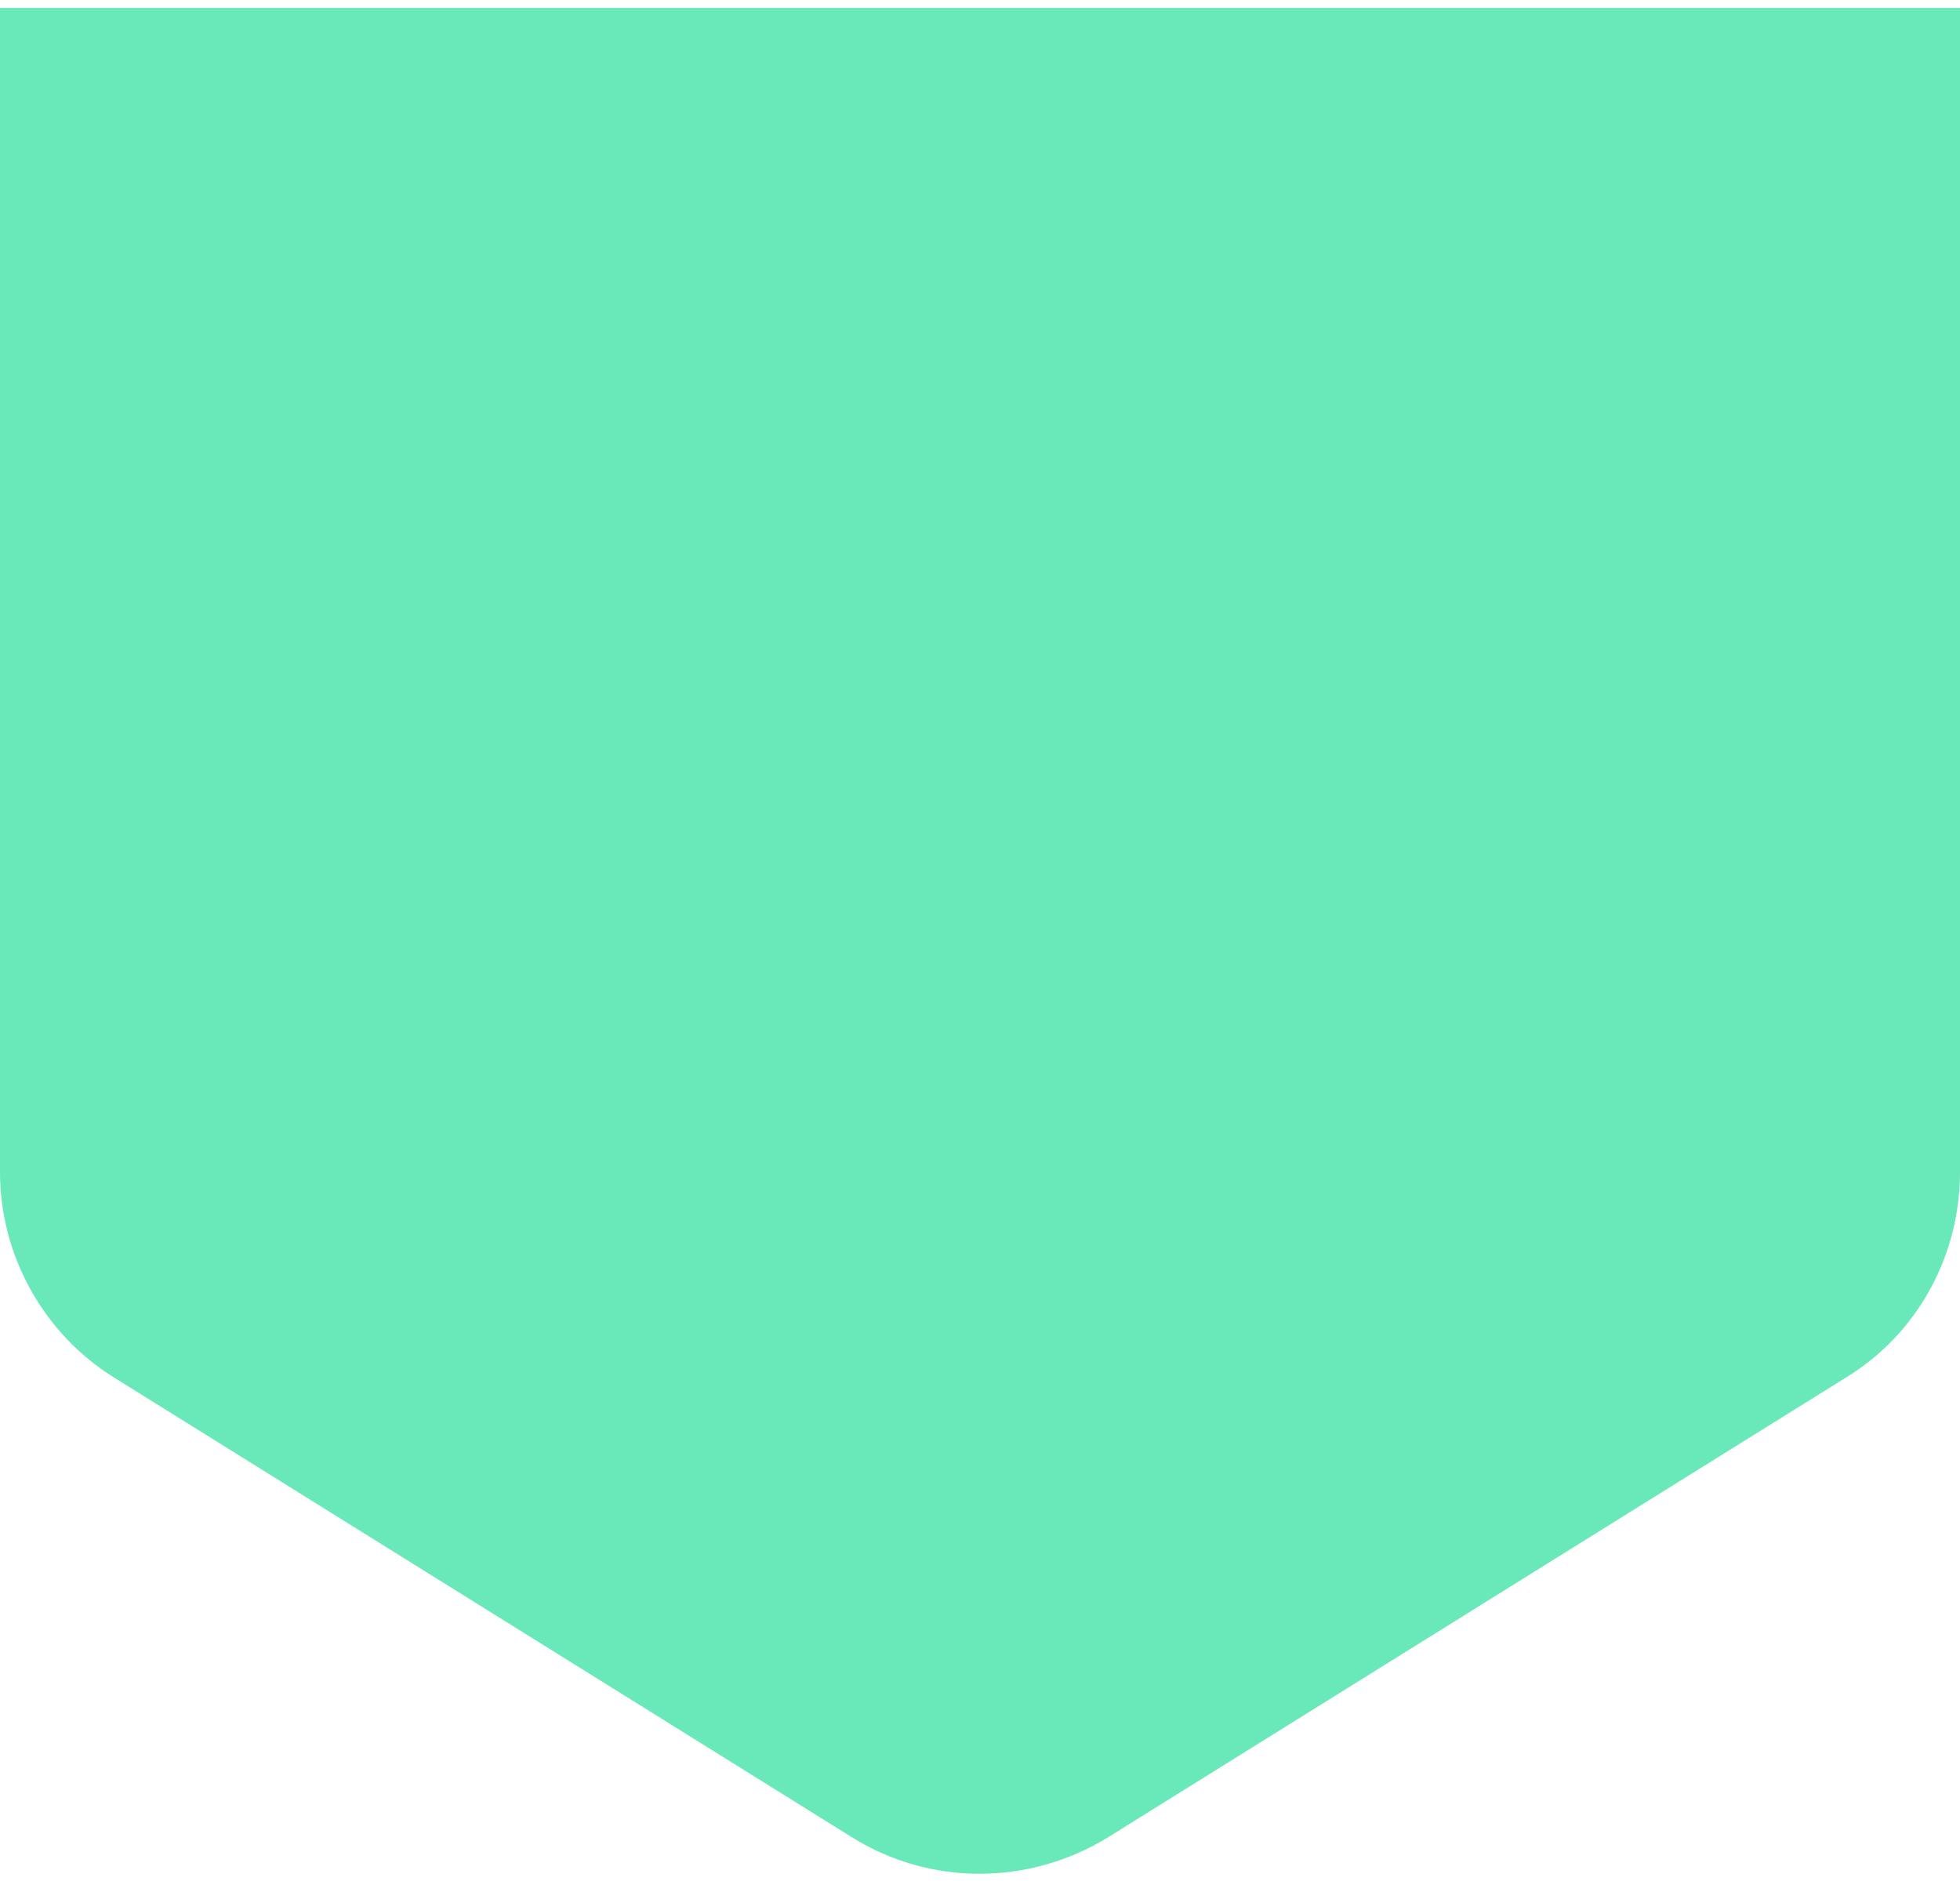 <?xml version="1.0" encoding="utf-8"?>
<!-- Generator: Adobe Illustrator 27.2.0, SVG Export Plug-In . SVG Version: 6.00 Build 0)  -->
<svg version="1.1" id="Layer_1" xmlns="http://www.w3.org/2000/svg" xmlns:xlink="http://www.w3.org/1999/xlink" x="0px" y="0px"
	 viewBox="0 0 148 142" style="enable-background:new 0 0 148 142;" xml:space="preserve">
<style type="text/css">
	.st0{fill:#69E8BA;}
</style>
<path class="st0" d="M0,0.6v87.9c0,6.3,3.3,12.2,8.6,15.5l55.7,34.7c5.9,3.7,13.4,3.7,19.4,0l55.7-34.7c5.4-3.3,8.6-9.2,8.6-15.5
	V0.6H0z"/>
</svg>
